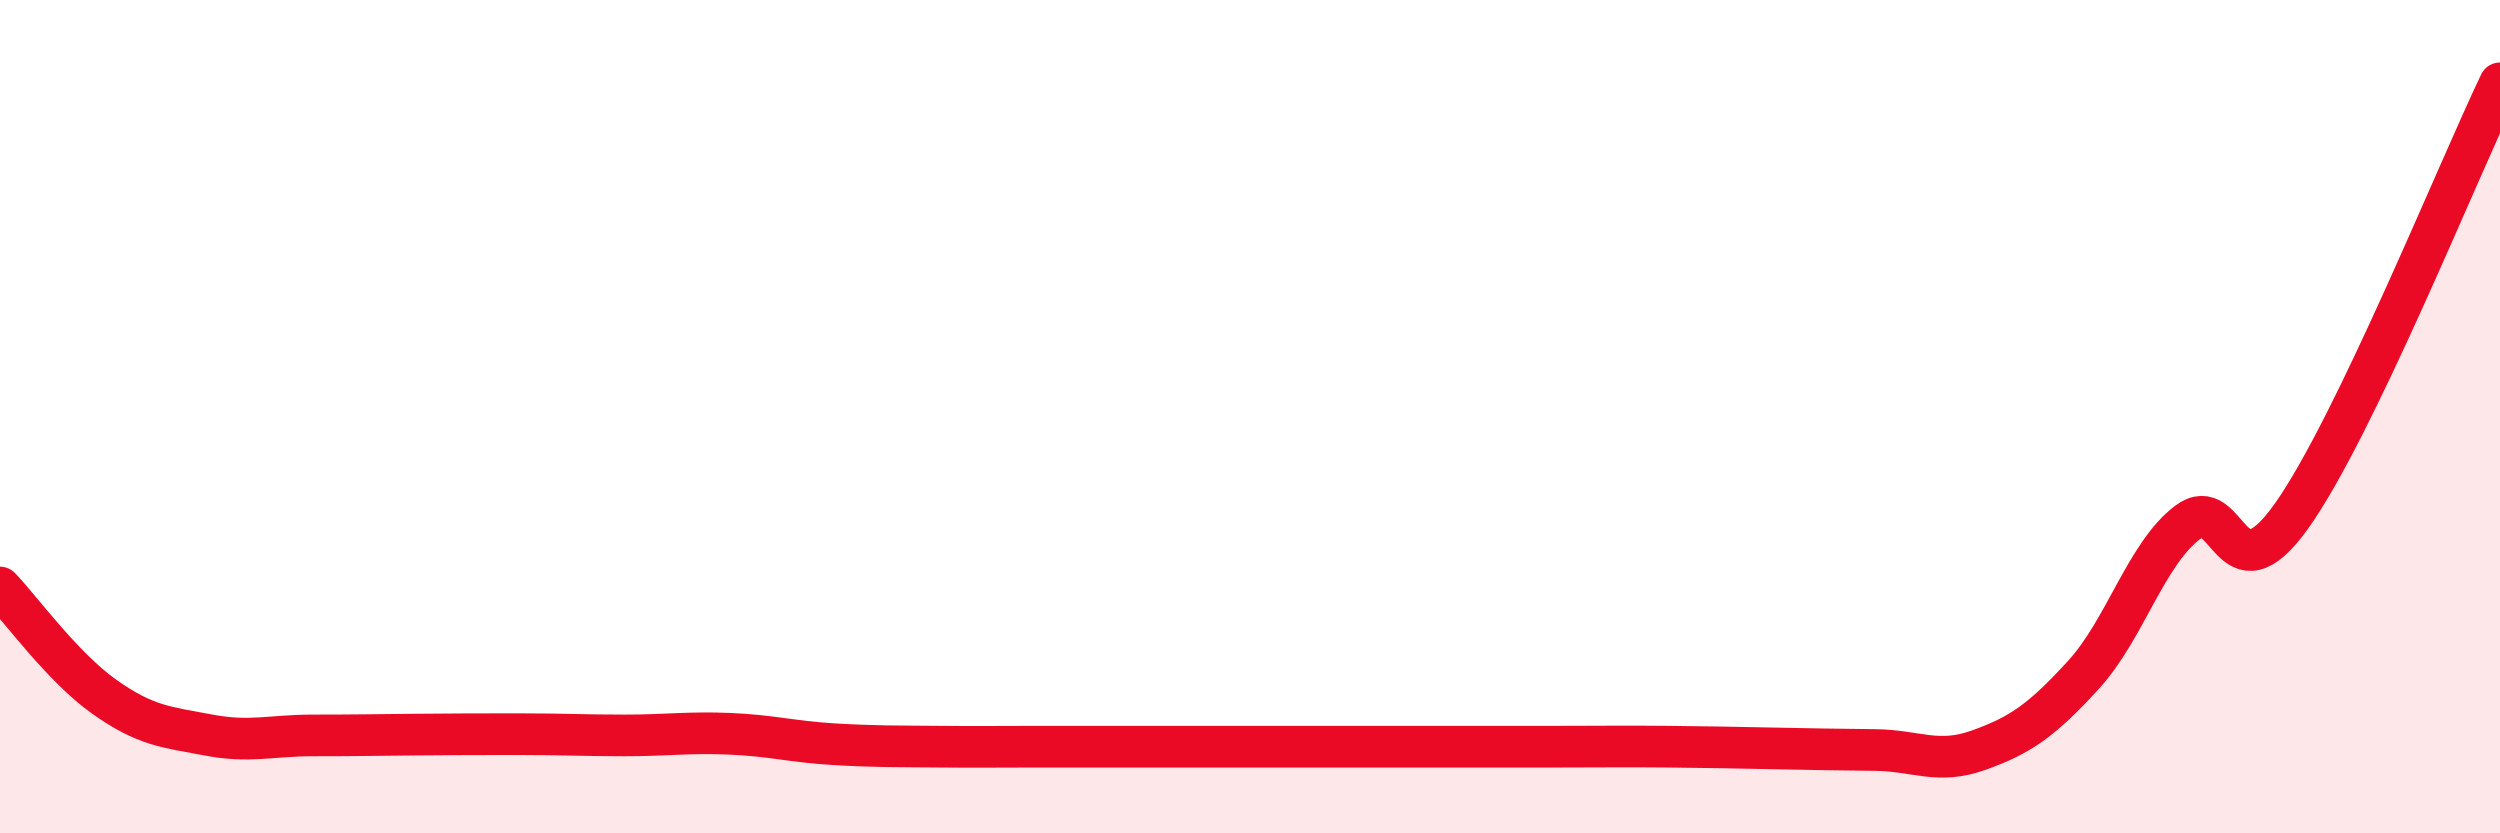
    <svg width="60" height="20" viewBox="0 0 60 20" xmlns="http://www.w3.org/2000/svg">
      <path
        d="M 0,14.1 C 0.5,14.62 1.5,16.01 2.5,16.72 C 3.5,17.43 4,17.45 5,17.64 C 6,17.83 6.5,17.65 7.5,17.65 C 8.5,17.65 9,17.64 10,17.63 C 11,17.62 11.5,17.62 12.5,17.62 C 13.5,17.62 14,17.65 15,17.65 C 16,17.65 16.5,17.57 17.5,17.61 C 18.5,17.65 19,17.8 20,17.86 C 21,17.92 21.5,17.91 22.5,17.92 C 23.5,17.93 24,17.92 25,17.92 C 26,17.92 26.5,17.92 27.5,17.92 C 28.5,17.92 29,17.92 30,17.92 C 31,17.92 31.5,17.92 32.5,17.92 C 33.5,17.92 34,17.92 35,17.92 C 36,17.92 36.5,17.92 37.5,17.92 C 38.5,17.92 39,17.91 40,17.92 C 41,17.93 41.5,17.94 42.5,17.96 C 43.5,17.98 44,17.99 45,18 C 46,18.01 46.5,18.36 47.5,18 C 48.5,17.64 49,17.29 50,16.2 C 51,15.11 51.5,13.3 52.5,12.54 C 53.5,11.78 53.5,14.49 55,12.38 C 56.5,10.27 59,4.08 60,2L60 20L0 20Z"
        fill="#EB0A25"
        opacity="0.1"
        stroke-linecap="round"
        stroke-linejoin="round"
      />
      <path
        d="M 0,14.1 C 0.5,14.62 1.5,16.01 2.5,16.72 C 3.5,17.43 4,17.45 5,17.64 C 6,17.83 6.5,17.65 7.5,17.65 C 8.5,17.65 9,17.64 10,17.63 C 11,17.62 11.5,17.62 12.5,17.62 C 13.5,17.62 14,17.65 15,17.65 C 16,17.65 16.5,17.57 17.5,17.61 C 18.5,17.65 19,17.8 20,17.86 C 21,17.92 21.5,17.91 22.5,17.92 C 23.5,17.93 24,17.92 25,17.92 C 26,17.92 26.5,17.92 27.5,17.92 C 28.5,17.92 29,17.92 30,17.92 C 31,17.92 31.5,17.92 32.5,17.92 C 33.5,17.92 34,17.92 35,17.92 C 36,17.92 36.5,17.92 37.5,17.92 C 38.5,17.92 39,17.91 40,17.92 C 41,17.93 41.5,17.94 42.5,17.96 C 43.5,17.98 44,17.99 45,18 C 46,18.01 46.5,18.36 47.5,18 C 48.5,17.64 49,17.29 50,16.2 C 51,15.11 51.5,13.3 52.5,12.54 C 53.5,11.78 53.5,14.49 55,12.38 C 56.5,10.27 59,4.08 60,2"
        stroke="#EB0A25"
        stroke-width="1"
        fill="none"
        stroke-linecap="round"
        stroke-linejoin="round"
      />
    </svg>
  